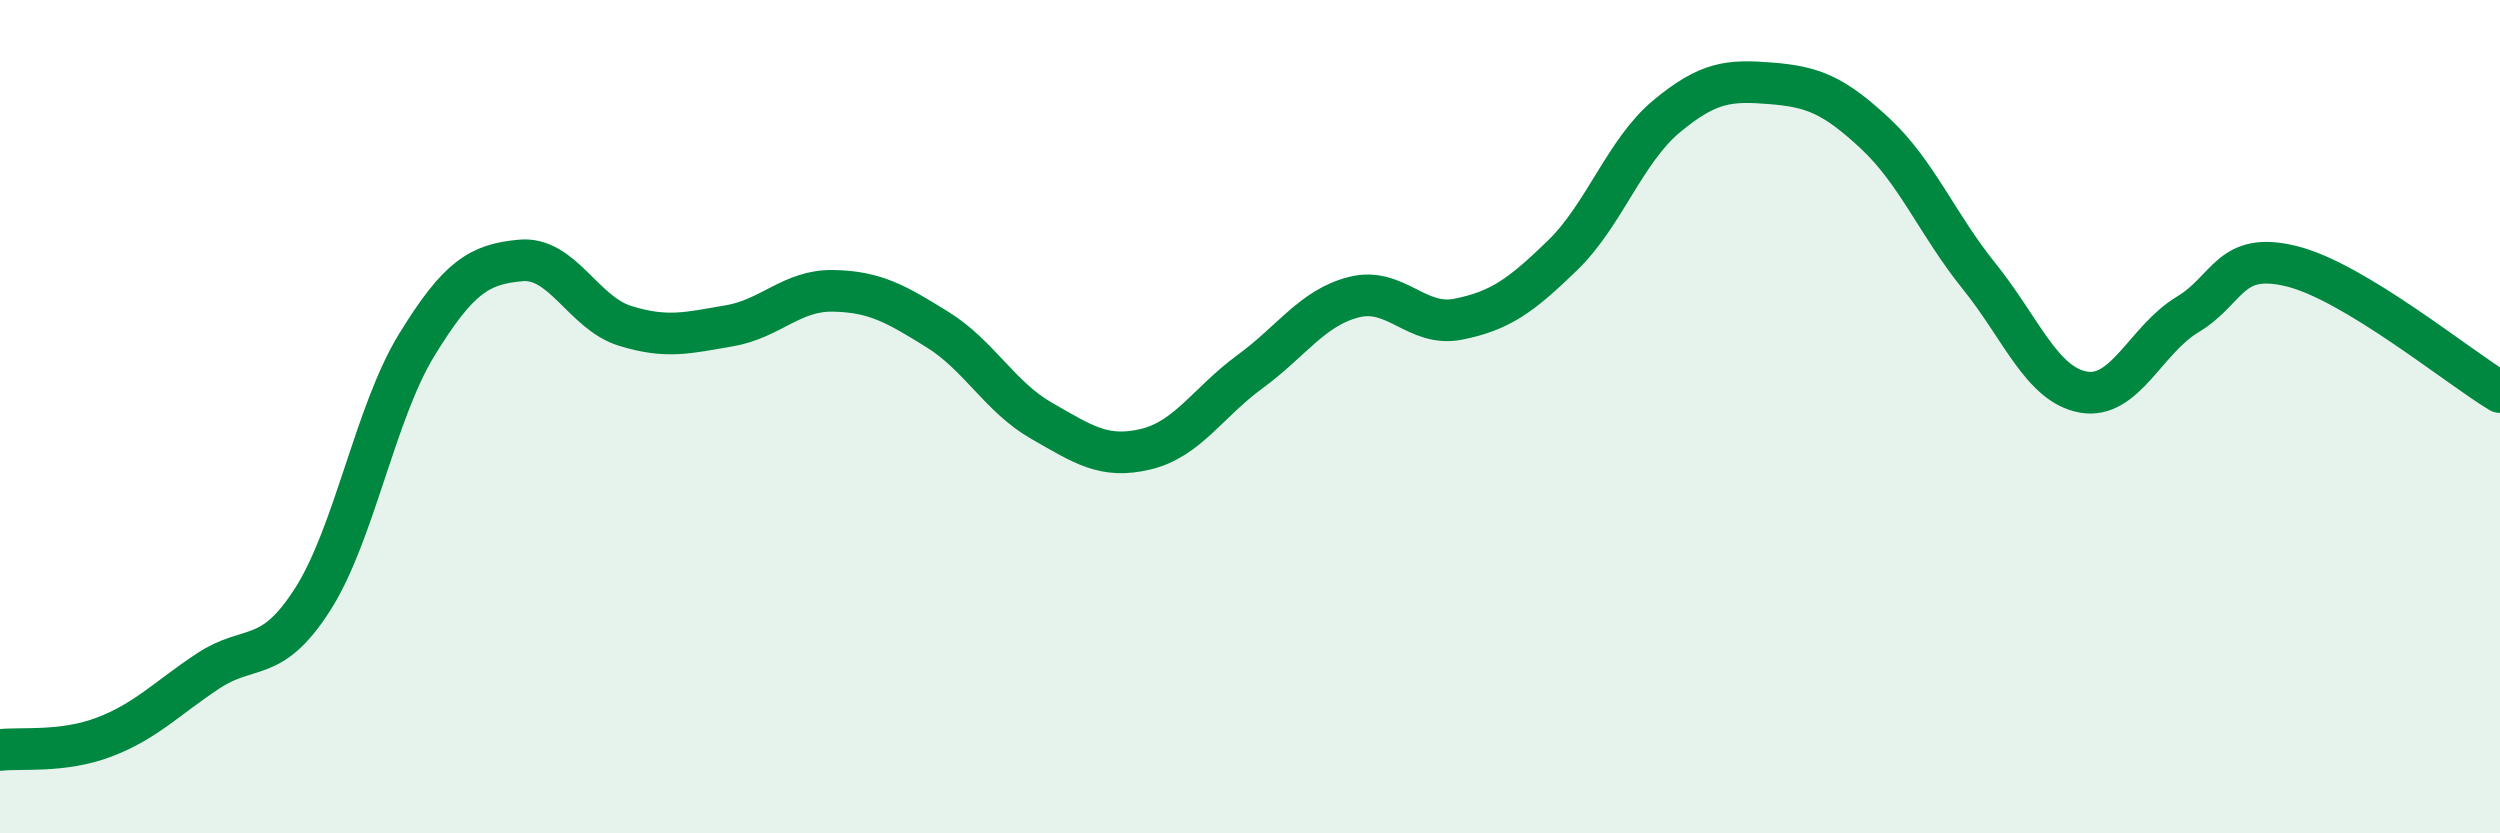 
    <svg width="60" height="20" viewBox="0 0 60 20" xmlns="http://www.w3.org/2000/svg">
      <path
        d="M 0,18 C 0.5,17.94 1.5,18.07 2.5,17.69 C 3.5,17.31 4,16.76 5,16.1 C 6,15.44 6.5,15.95 7.5,14.39 C 8.5,12.83 9,9.91 10,8.28 C 11,6.65 11.5,6.34 12.5,6.25 C 13.5,6.16 14,7.51 15,7.82 C 16,8.13 16.5,7.99 17.5,7.82 C 18.5,7.65 19,6.96 20,6.98 C 21,7 21.5,7.29 22.5,7.91 C 23.5,8.53 24,9.53 25,10.1 C 26,10.67 26.5,11.02 27.5,10.78 C 28.5,10.54 29,9.65 30,8.92 C 31,8.19 31.5,7.38 32.5,7.13 C 33.5,6.88 34,7.86 35,7.66 C 36,7.46 36.5,7.1 37.5,6.13 C 38.5,5.16 39,3.62 40,2.79 C 41,1.96 41.5,1.92 42.5,2 C 43.5,2.08 44,2.27 45,3.2 C 46,4.13 46.5,5.39 47.5,6.63 C 48.5,7.87 49,9.23 50,9.41 C 51,9.59 51.5,8.15 52.5,7.55 C 53.5,6.95 53.5,6.02 55,6.39 C 56.5,6.76 59,8.81 60,9.41L60 20L0 20Z"
        fill="#008740"
        opacity="0.1"
        stroke-linecap="round"
        stroke-linejoin="round"
      />
      <path
        d="M 0,18 C 0.5,17.94 1.5,18.07 2.5,17.69 C 3.5,17.31 4,16.76 5,16.1 C 6,15.44 6.5,15.95 7.5,14.39 C 8.5,12.83 9,9.91 10,8.28 C 11,6.65 11.5,6.34 12.5,6.25 C 13.5,6.16 14,7.51 15,7.82 C 16,8.13 16.5,7.99 17.5,7.82 C 18.5,7.65 19,6.96 20,6.98 C 21,7 21.5,7.29 22.5,7.91 C 23.5,8.53 24,9.53 25,10.1 C 26,10.67 26.5,11.02 27.5,10.78 C 28.5,10.54 29,9.65 30,8.92 C 31,8.19 31.5,7.38 32.5,7.13 C 33.5,6.88 34,7.86 35,7.66 C 36,7.46 36.5,7.1 37.5,6.13 C 38.5,5.16 39,3.62 40,2.79 C 41,1.96 41.5,1.92 42.5,2 C 43.5,2.08 44,2.27 45,3.2 C 46,4.13 46.5,5.39 47.5,6.63 C 48.5,7.87 49,9.23 50,9.41 C 51,9.59 51.5,8.15 52.5,7.55 C 53.5,6.95 53.5,6.02 55,6.39 C 56.5,6.76 59,8.81 60,9.41"
        stroke="#008740"
        stroke-width="1"
        fill="none"
        stroke-linecap="round"
        stroke-linejoin="round"
      />
    </svg>
  